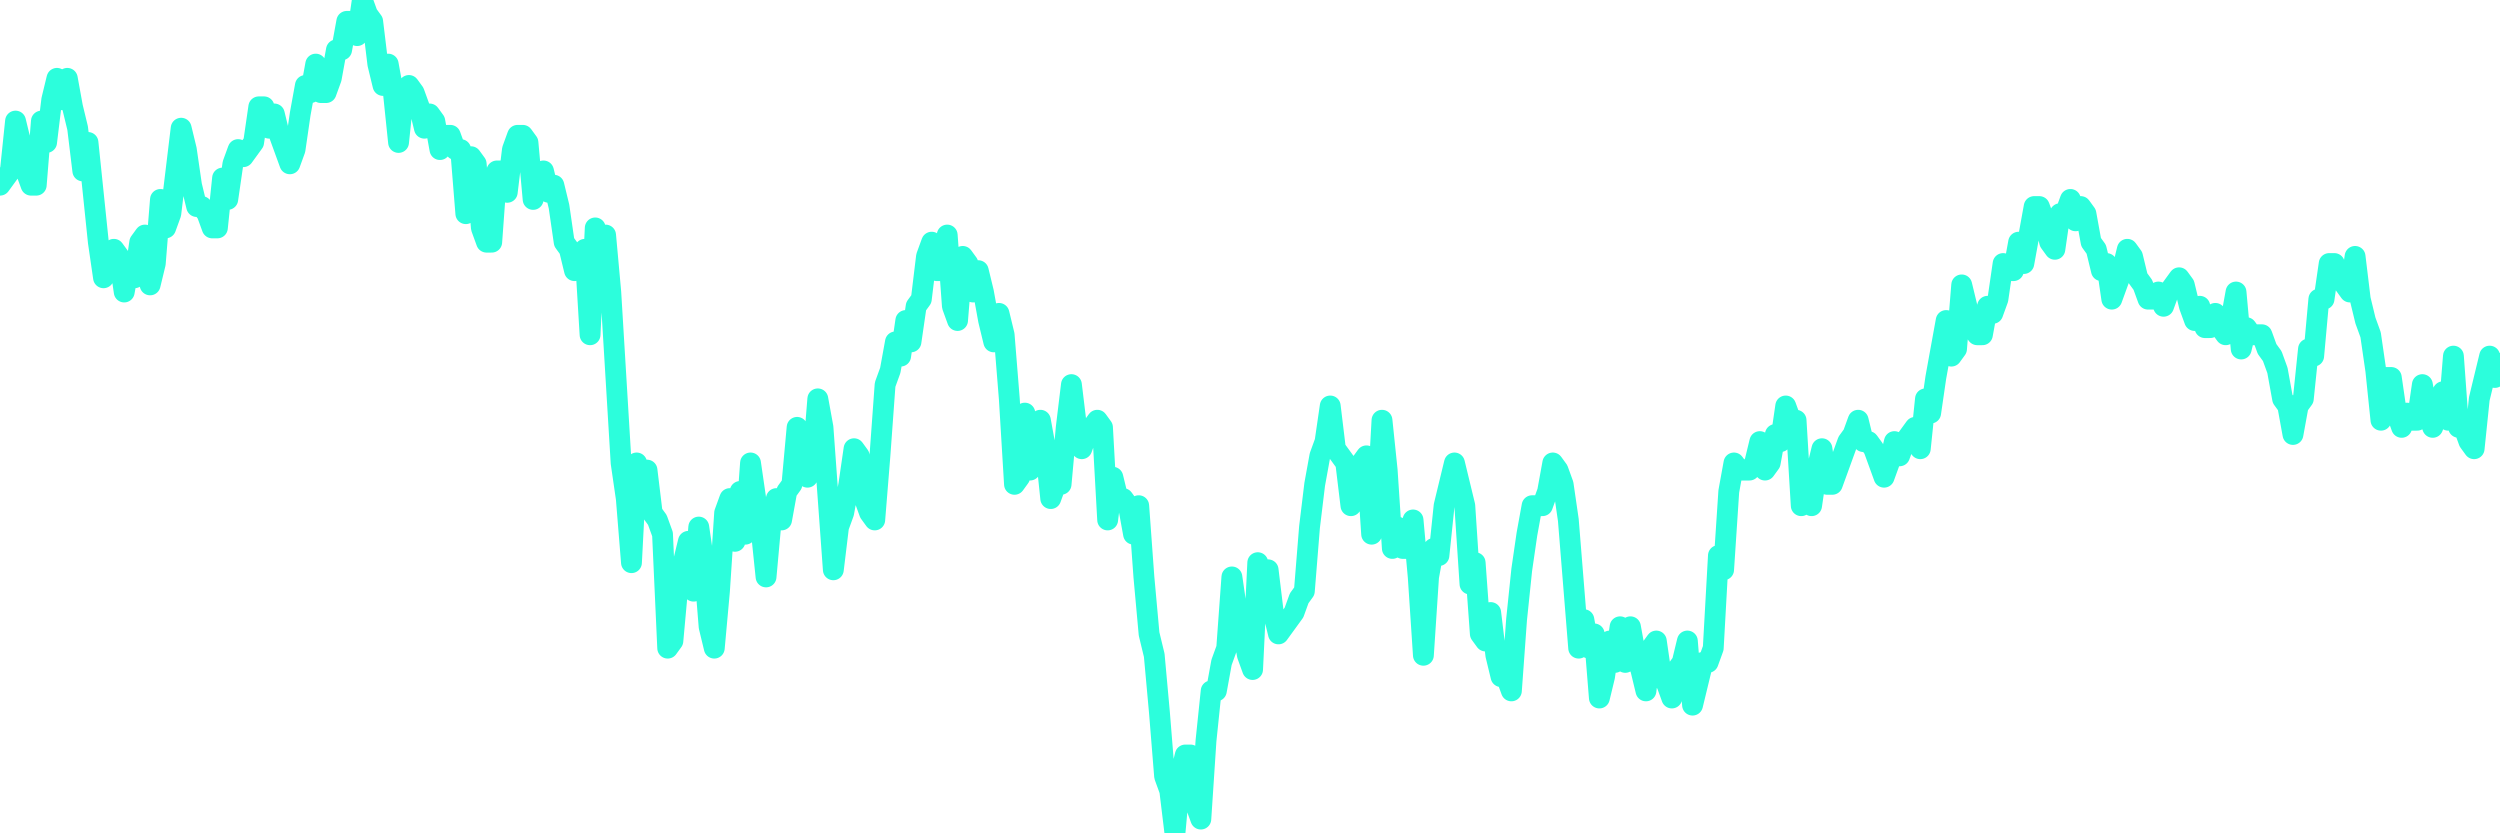 <?xml version="1.0" encoding="UTF-8"?>
<svg width="240" height="80" version="1.1" xmlns="http://www.w3.org/2000/svg">
    <path d="M0,17.778 L0.497,17.094 L0.994,16.41 L1.491,11.624 L1.988,13.675 L2.484,16.41 L2.981,17.778 L3.478,17.778 L3.975,11.624 L4.472,13.675 L4.969,9.573 L5.466,7.521 L5.963,9.573 L6.46,7.521 L6.957,10.256 L7.453,12.308 L7.95,16.41 L8.447,13.675 L8.944,18.462 L9.441,23.248 L9.938,26.667 L10.435,25.299 L10.932,23.932 L11.429,24.615 L11.925,28.034 L12.422,25.299 L12.919,26.667 L13.416,23.248 L13.913,22.564 L14.41,27.35 L14.907,25.299 L15.404,19.145 L15.901,21.88 L16.398,20.513 L16.894,16.41 L17.391,12.308 L17.888,14.359 L18.385,17.778 L18.882,19.829 L19.379,19.829 L19.876,20.513 L20.373,21.88 L20.87,21.88 L21.366,17.094 L21.863,19.145 L22.36,15.726 L22.857,14.359 L23.354,15.043 L23.851,14.359 L24.348,13.675 L24.845,10.256 L25.342,10.256 L25.839,12.308 L26.335,10.94 L26.832,12.991 L27.329,14.359 L27.826,15.726 L28.323,14.359 L28.82,10.94 L29.317,8.205 L29.814,8.889 L30.311,6.154 L30.807,8.889 L31.304,8.889 L31.801,7.521 L32.298,4.786 L32.795,4.786 L33.292,2.051 L33.789,2.051 L34.286,3.419 L34.783,0 L35.28,1.368 L35.776,2.051 L36.273,6.154 L36.77,8.205 L37.267,6.154 L37.764,8.889 L38.261,13.675 L38.758,8.889 L39.255,8.205 L39.752,8.889 L40.248,10.256 L40.745,12.308 L41.242,10.94 L41.739,11.624 L42.236,14.359 L42.733,12.991 L43.23,12.991 L43.727,14.359 L44.224,14.359 L44.72,20.513 L45.217,15.043 L45.714,15.726 L46.211,21.88 L46.708,23.248 L47.205,23.248 L47.702,16.41 L48.199,16.41 L48.696,18.462 L49.193,14.359 L49.689,12.991 L50.186,12.991 L50.683,13.675 L51.18,19.145 L51.677,17.094 L52.174,16.41 L52.671,18.462 L53.168,17.778 L53.665,19.829 L54.161,23.248 L54.658,23.932 L55.155,25.983 L55.652,25.299 L56.149,23.932 L56.646,32.137 L57.143,21.88 L57.64,23.932 L58.137,22.564 L58.634,28.034 L59.13,36.239 L59.627,44.444 L60.124,47.863 L60.621,54.017 L61.118,44.444 L61.615,47.863 L62.112,45.128 L62.609,49.231 L63.106,49.915 L63.602,51.282 L64.099,62.222 L64.596,61.538 L65.093,56.068 L65.59,54.017 L66.087,51.966 L66.584,56.752 L67.081,50.598 L67.578,54.017 L68.075,60.171 L68.571,62.222 L69.068,56.752 L69.565,49.231 L70.062,47.863 L70.559,51.966 L71.056,47.179 L71.553,51.282 L72.05,44.444 L72.547,47.863 L73.043,50.598 L73.54,55.385 L74.037,49.915 L74.534,47.863 L75.031,49.915 L75.528,47.179 L76.025,46.496 L76.522,41.026 L77.019,42.393 L77.516,45.812 L78.012,44.444 L78.509,38.291 L79.006,41.026 L79.503,47.863 L80,54.701 L80.497,50.598 L80.994,49.231 L81.491,46.496 L81.988,43.077 L82.484,43.761 L82.981,47.863 L83.478,49.231 L83.975,49.915 L84.472,43.761 L84.969,36.923 L85.466,35.556 L85.963,32.821 L86.46,34.188 L86.957,30.769 L87.453,32.821 L87.95,29.402 L88.447,28.718 L88.944,24.615 L89.441,23.248 L89.938,25.983 L90.435,25.983 L90.932,22.564 L91.429,29.402 L91.925,30.769 L92.422,24.615 L92.919,25.299 L93.416,28.034 L93.913,25.983 L94.41,28.034 L94.907,30.769 L95.404,32.821 L95.901,30.085 L96.398,32.137 L96.894,38.291 L97.391,46.496 L97.888,45.812 L98.385,39.658 L98.882,45.128 L99.379,44.444 L99.876,40.342 L100.373,43.077 L100.87,47.863 L101.366,46.496 L101.863,46.496 L102.36,41.026 L102.857,36.923 L103.354,41.026 L103.851,43.077 L104.348,41.709 L104.845,41.026 L105.342,40.342 L105.839,41.026 L106.335,49.915 L106.832,45.812 L107.329,47.863 L107.826,47.863 L108.323,48.547 L108.82,51.282 L109.317,48.547 L109.814,55.385 L110.311,60.855 L110.807,62.906 L111.304,68.376 L111.801,74.53 L112.298,75.897 L112.795,80 L113.292,74.53 L113.789,72.479 L114.286,72.479 L114.783,77.265 L115.28,78.632 L115.776,71.111 L116.273,66.325 L116.77,66.325 L117.267,63.59 L117.764,62.222 L118.261,55.385 L118.758,58.803 L119.255,60.171 L119.752,62.906 L120.248,64.274 L120.745,54.017 L121.242,56.752 L121.739,54.701 L122.236,58.803 L122.733,60.855 L123.23,60.171 L123.727,59.487 L124.224,58.803 L124.72,57.436 L125.217,56.752 L125.714,50.598 L126.211,46.496 L126.708,43.761 L127.205,42.393 L127.702,38.974 L128.199,43.077 L128.696,43.761 L129.193,44.444 L129.689,48.547 L130.186,47.863 L130.683,44.444 L131.18,43.761 L131.677,51.282 L132.174,49.231 L132.671,40.342 L133.168,45.128 L133.665,52.65 L134.161,50.598 L134.658,52.65 L135.155,52.65 L135.652,49.915 L136.149,55.385 L136.646,62.906 L137.143,55.385 L137.64,52.65 L138.137,53.333 L138.634,48.547 L139.13,46.496 L139.627,44.444 L140.124,46.496 L140.621,48.547 L141.118,56.068 L141.615,54.017 L142.112,60.855 L142.609,61.538 L143.106,58.803 L143.602,62.906 L144.099,64.957 L144.596,64.957 L145.093,66.325 L145.59,59.487 L146.087,54.701 L146.584,51.282 L147.081,48.547 L147.578,48.547 L148.075,48.547 L148.571,47.179 L149.068,44.444 L149.565,45.128 L150.062,46.496 L150.559,49.915 L151.056,56.068 L151.553,62.222 L152.05,59.487 L152.547,62.222 L153.043,60.855 L153.54,67.009 L154.037,64.957 L154.534,61.538 L155.031,63.59 L155.528,60.171 L156.025,63.59 L156.522,60.171 L157.019,62.906 L157.516,64.274 L158.012,66.325 L158.509,62.222 L159.006,61.538 L159.503,64.957 L160,65.641 L160.497,67.009 L160.994,64.274 L161.491,63.59 L161.988,61.538 L162.484,67.692 L162.981,65.641 L163.478,63.59 L163.975,63.59 L164.472,62.222 L164.969,53.333 L165.466,54.701 L165.963,47.179 L166.46,44.444 L166.957,45.128 L167.453,45.128 L167.95,45.128 L168.447,44.444 L168.944,42.393 L169.441,45.128 L169.938,44.444 L170.435,41.709 L170.932,42.393 L171.429,38.974 L171.925,40.342 L172.422,40.342 L172.919,48.547 L173.416,45.128 L173.913,48.547 L174.41,45.128 L174.907,43.077 L175.404,46.496 L175.901,46.496 L176.398,45.128 L176.894,43.761 L177.391,42.393 L177.888,41.709 L178.385,40.342 L178.882,42.393 L179.379,42.393 L179.876,43.077 L180.373,44.444 L180.87,45.812 L181.366,44.444 L181.863,42.393 L182.36,43.761 L182.857,42.393 L183.354,41.709 L183.851,41.026 L184.348,43.077 L184.845,38.291 L185.342,39.658 L185.839,36.239 L186.335,33.504 L186.832,30.769 L187.329,34.188 L187.826,33.504 L188.323,27.35 L188.82,29.402 L189.317,31.453 L189.814,32.137 L190.311,32.137 L190.807,29.402 L191.304,30.085 L191.801,28.718 L192.298,25.299 L192.795,25.983 L193.292,25.983 L193.789,23.248 L194.286,25.299 L194.783,22.564 L195.28,19.829 L195.776,19.829 L196.273,21.197 L196.77,23.248 L197.267,23.932 L197.764,20.513 L198.261,20.513 L198.758,19.145 L199.255,21.197 L199.752,19.829 L200.248,20.513 L200.745,23.248 L201.242,23.932 L201.739,25.983 L202.236,25.299 L202.733,28.718 L203.23,27.35 L203.727,25.983 L204.224,23.932 L204.72,24.615 L205.217,26.667 L205.714,27.35 L206.211,28.718 L206.708,28.718 L207.205,28.034 L207.702,29.402 L208.199,28.034 L208.696,27.35 L209.193,26.667 L209.689,27.35 L210.186,29.402 L210.683,30.769 L211.18,29.402 L211.677,31.453 L212.174,31.453 L212.671,30.085 L213.168,31.453 L213.665,32.137 L214.161,30.769 L214.658,28.034 L215.155,33.504 L215.652,31.453 L216.149,32.137 L216.646,32.137 L217.143,32.137 L217.64,33.504 L218.137,34.188 L218.634,35.556 L219.13,38.291 L219.627,38.974 L220.124,41.709 L220.621,38.974 L221.118,38.291 L221.615,33.504 L222.112,34.188 L222.609,28.718 L223.106,28.718 L223.602,25.299 L224.099,25.299 L224.596,26.667 L225.093,27.35 L225.59,28.034 L226.087,24.615 L226.584,28.718 L227.081,30.769 L227.578,32.137 L228.075,35.556 L228.571,40.342 L229.068,36.239 L229.565,36.239 L230.062,39.658 L230.559,41.026 L231.056,39.658 L231.553,40.342 L232.05,40.342 L232.547,36.923 L233.043,39.658 L233.54,41.026 L234.037,39.658 L234.534,37.607 L235.031,40.342 L235.528,34.188 L236.025,41.026 L236.522,41.026 L237.019,42.393 L237.516,43.077 L238.012,38.291 L238.509,36.239 L239.006,34.188 L239.503,36.239 L240,34.872" 
        fill="none" 
        stroke="#2CFEDC" 
        stroke-width="2" 
        stroke-linecap="round" 
        stroke-linejoin="round"/>
</svg>